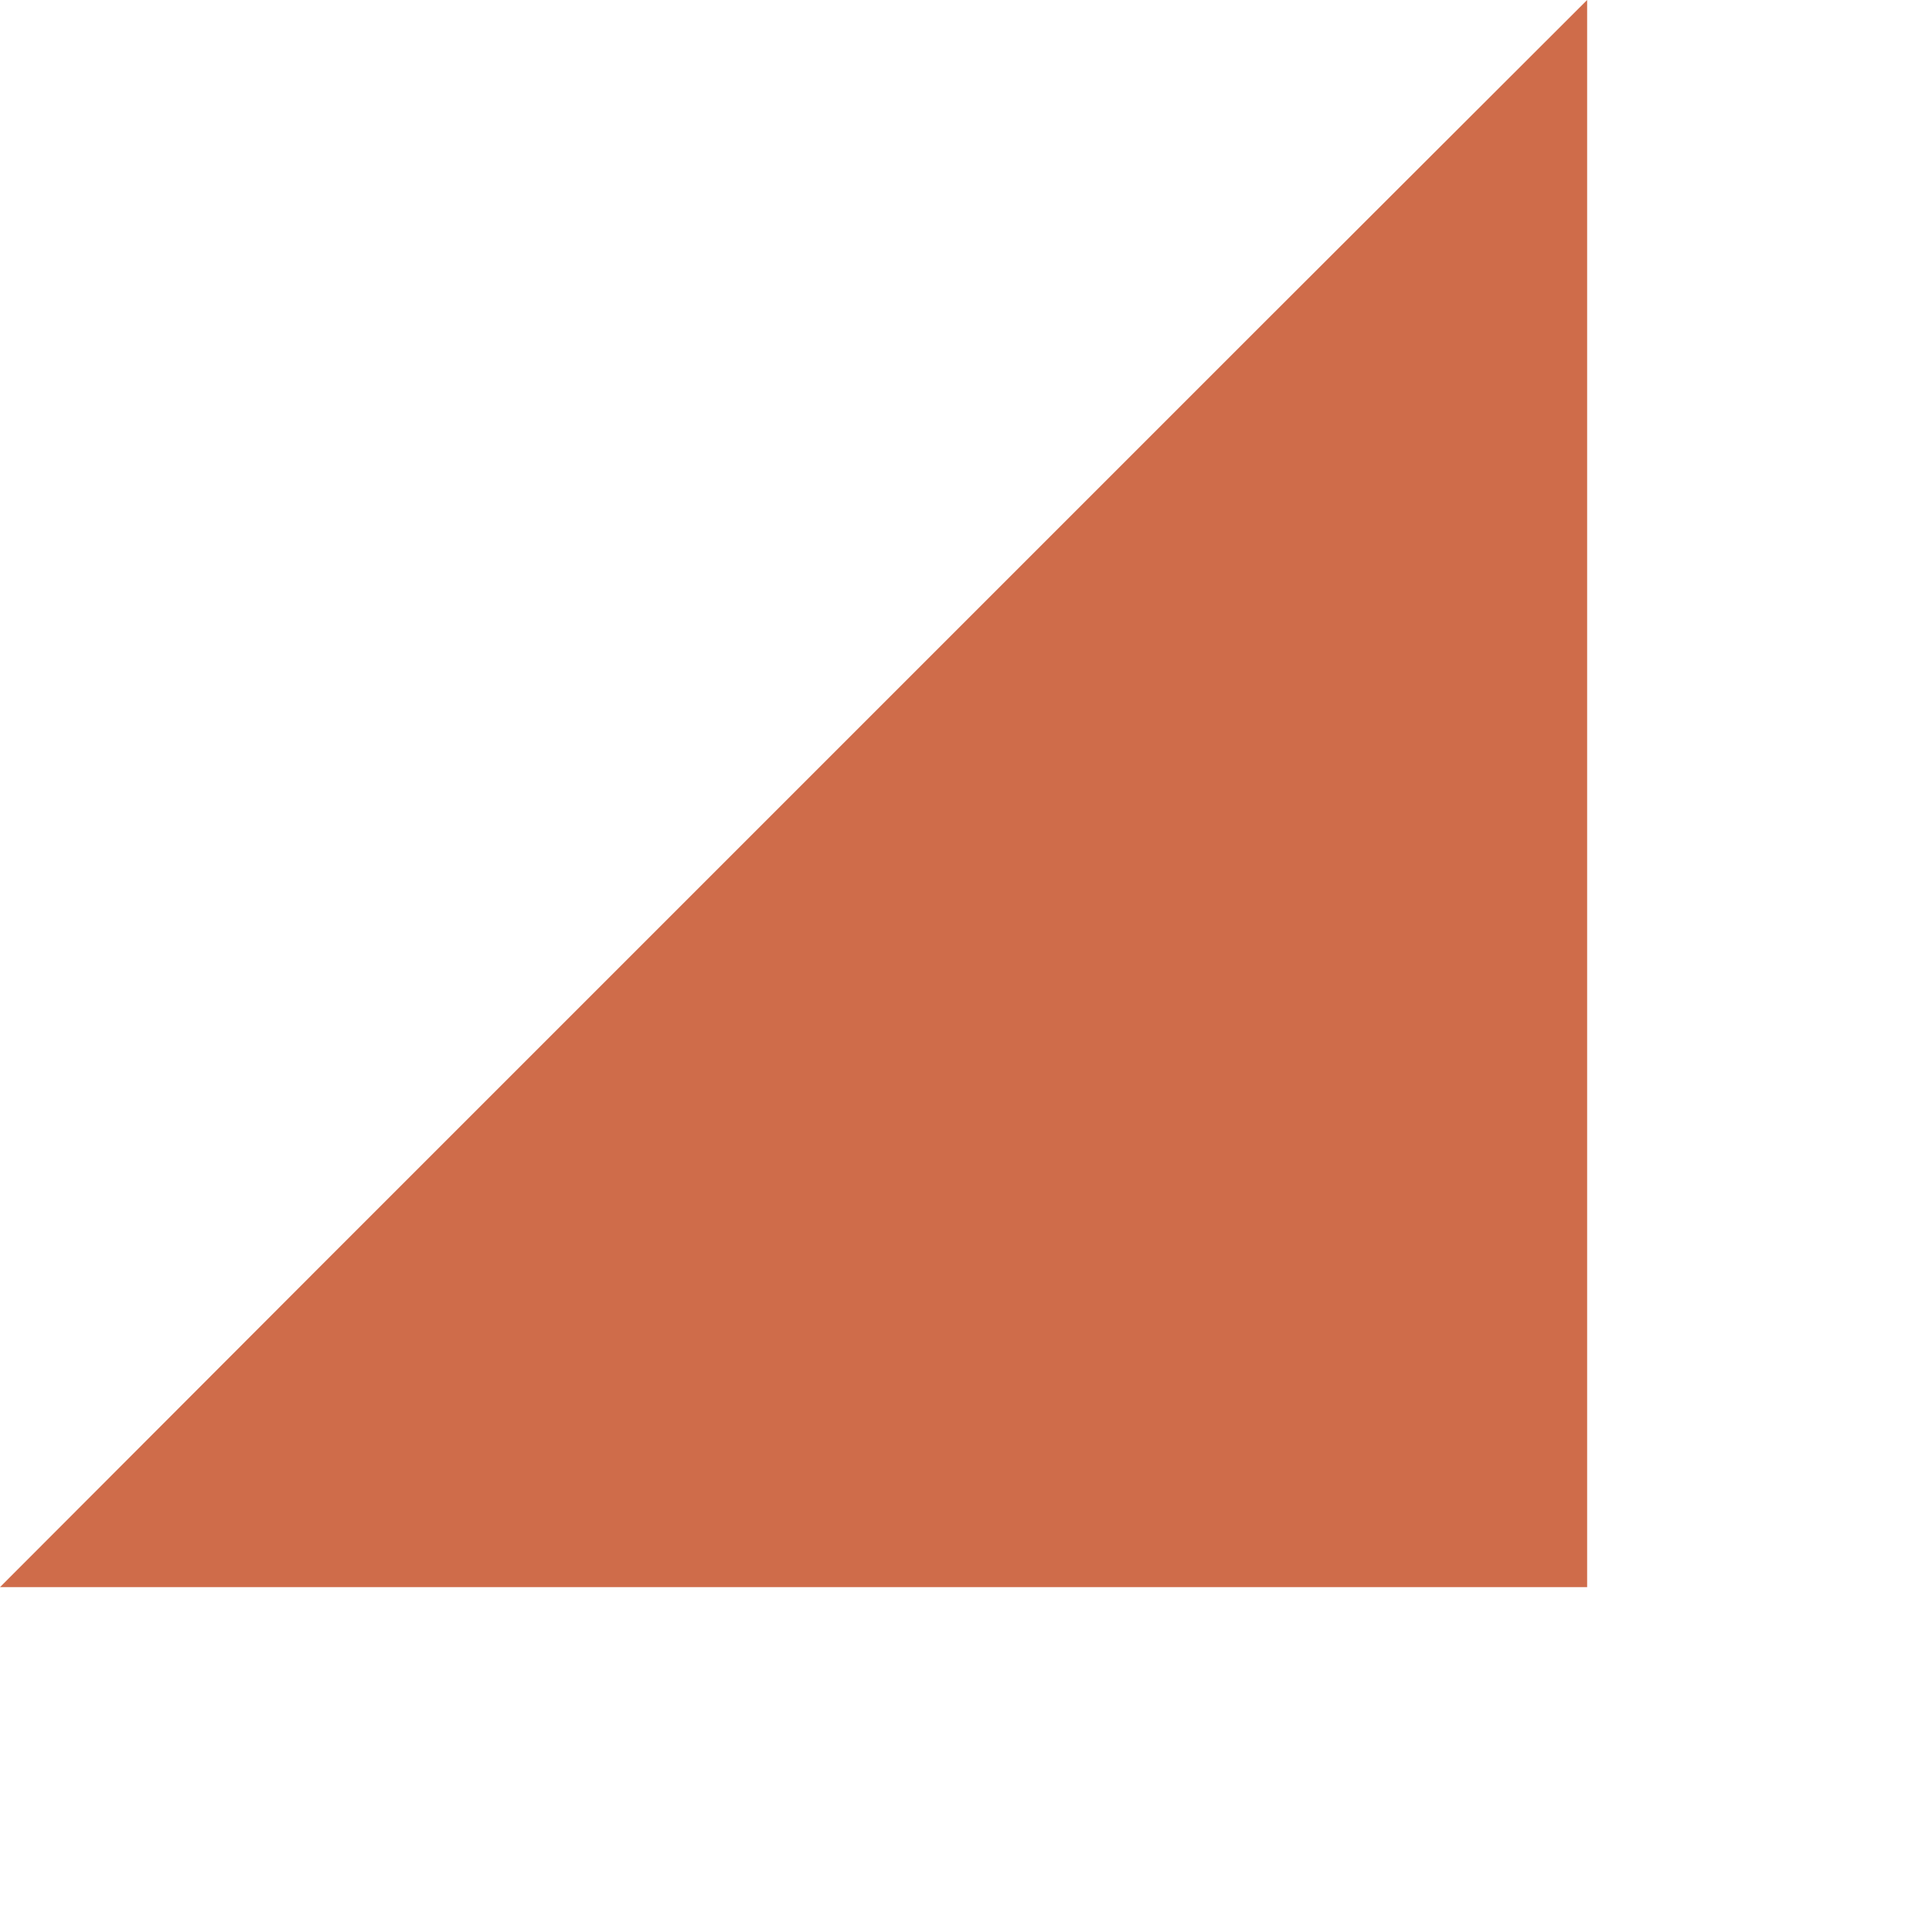 <?xml version="1.0" encoding="utf-8"?>
<svg xmlns="http://www.w3.org/2000/svg" fill="none" height="100%" overflow="visible" preserveAspectRatio="none" style="display: block;" viewBox="0 0 4 4" width="100%">
<path d="M2.628 0.657L3.286 0V3.286H0L0.657 2.628L2.628 0.657Z" fill="#CF6C4A" id="Rectangle 3844"/>
</svg>
